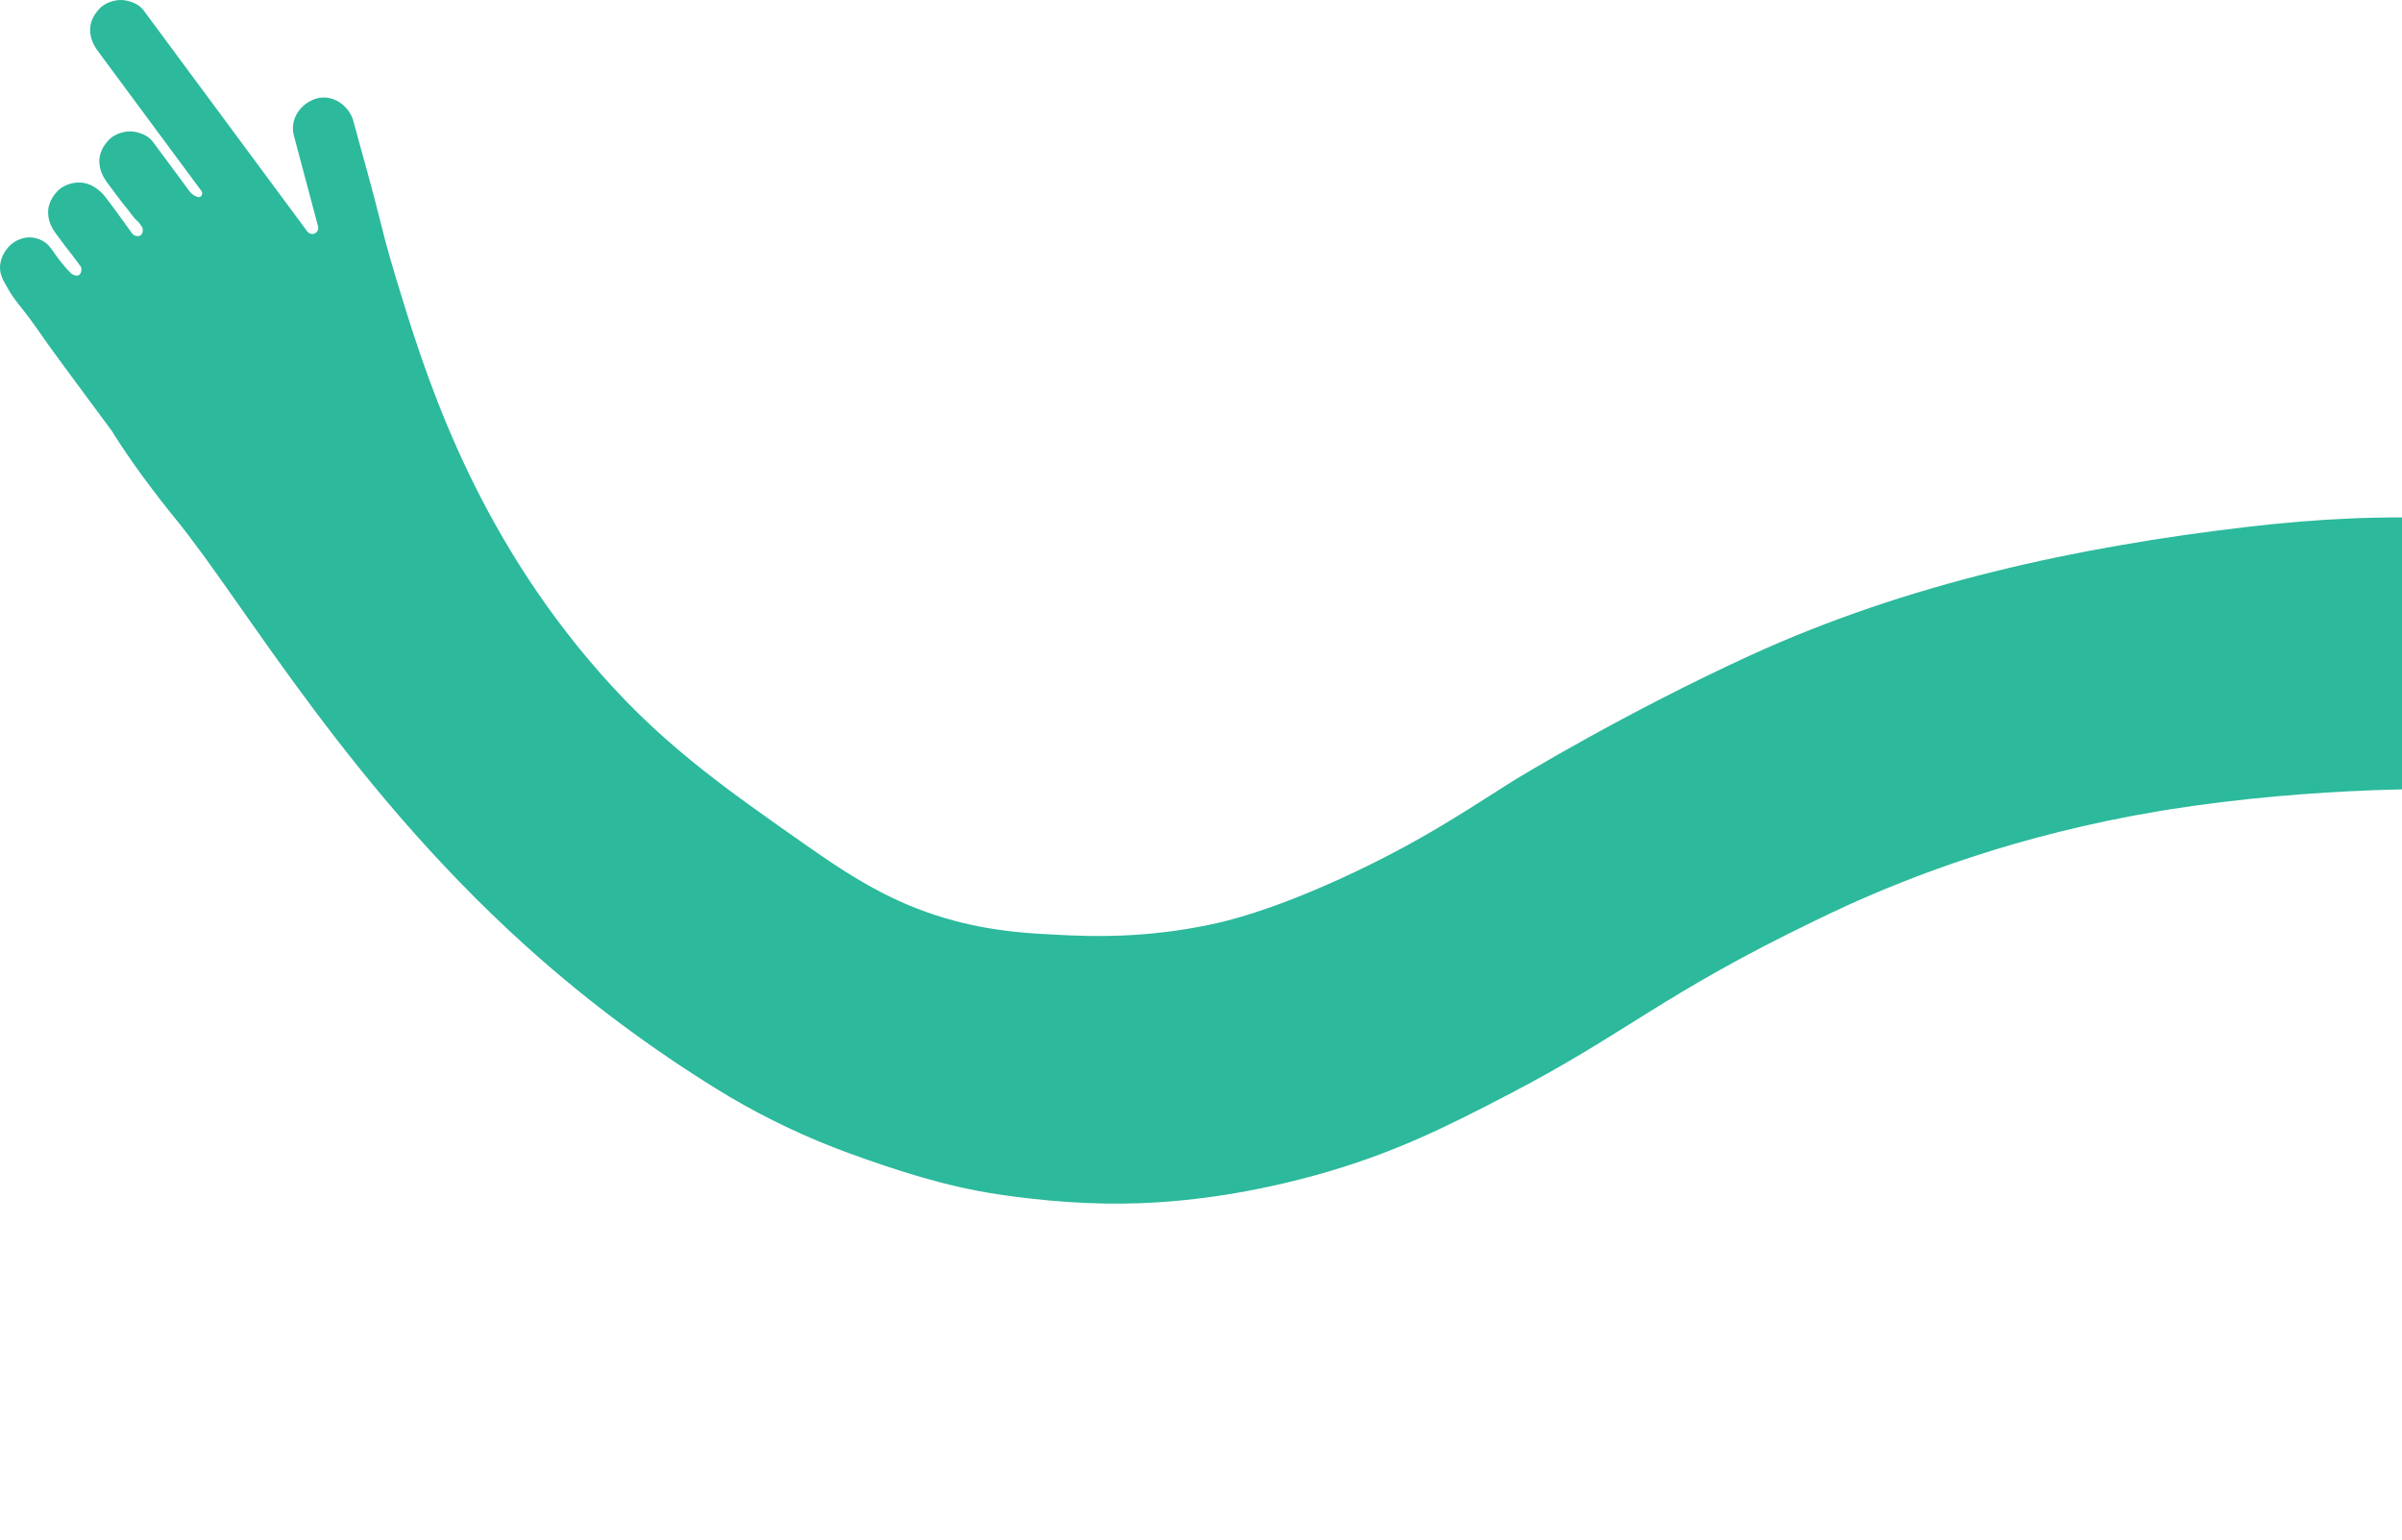<svg width="379" height="243" viewBox="0 0 379 243" fill="none" xmlns="http://www.w3.org/2000/svg">
<path d="M0 42.211C0.027 40.227 1.382 38.926 1.536 38.77C1.828 38.472 3.134 37.347 4.94 37.469C5.563 37.518 6.17 37.701 6.717 38.002C7.958 38.685 8.204 39.581 9.665 41.403C10.157 42.016 10.679 42.604 11.232 43.161C11.69 43.487 12.188 43.591 12.486 43.39C12.902 43.112 12.917 42.293 12.729 42.043C6.741 33.956 14.876 45.044 8.888 36.957C8.095 35.888 7.618 34.882 7.591 33.541C7.564 32.231 8.238 31.012 9.127 30.101C9.953 29.254 11.371 28.776 12.531 28.8C14.35 28.839 15.534 29.949 15.96 30.342C16.199 30.564 16.421 30.811 16.621 31.073C18.085 32.977 20.165 35.885 20.903 36.917C21.291 37.286 21.82 37.365 22.157 37.146C22.615 36.847 22.609 36.08 22.4 35.799C22.218 35.519 22.02 35.251 21.805 34.998C20.976 34.327 20.45 33.349 19.749 32.545C19.33 32.063 18.541 31.009 16.971 28.891C16.178 27.822 15.701 26.813 15.674 25.475C15.647 24.165 16.321 22.946 17.21 22.035C18.036 21.188 19.454 20.71 20.614 20.734C21.735 20.758 23.341 21.331 24.043 22.276C26.08 25.027 28.794 28.651 29.882 30.162C30.109 30.467 30.401 30.716 30.738 30.893C30.926 30.991 31.354 31.213 31.603 31.052C31.904 30.86 31.989 30.457 31.797 30.159C31.788 30.147 31.782 30.134 31.773 30.122C26.353 22.8 20.933 15.481 15.516 8.158C14.724 7.089 14.247 6.083 14.22 4.742C14.192 3.432 14.866 2.213 15.756 1.302C16.582 0.455 18 -0.023 19.16 0.001C20.28 0.025 21.887 0.598 22.588 1.543C24.534 4.173 26.481 6.799 28.427 9.429C35.113 18.464 41.803 27.496 48.489 36.531C48.595 36.677 48.744 36.79 48.911 36.854C48.917 36.854 48.923 36.86 48.932 36.86C49.421 37.045 49.971 36.799 50.156 36.308C50.226 36.122 50.238 35.918 50.186 35.723L46.366 21.386C45.671 18.768 47.484 16.245 49.946 15.545C52.503 14.816 55.114 16.684 55.767 19.137C57.246 24.695 58.242 27.779 60.85 38.222C61.218 39.575 61.779 41.583 62.511 43.996C66.838 58.22 73.931 81.525 92.73 103.931C103.539 116.818 113.52 123.802 127.955 133.906C135.504 139.19 142.05 143.051 150.795 145.352C157.221 147.043 162.622 147.305 167.219 147.53C171.947 147.759 180.577 148.125 191.18 145.857C193.6 145.339 200.147 143.825 211.381 138.715C223.776 133.075 231.595 127.739 238.217 123.555C239.991 122.434 256.615 112.396 276.057 103.471C300.917 92.062 327.728 86.285 354.78 83.122C365.532 81.867 376.387 81.294 387.203 81.888C394.831 82.305 402.507 82.988 410.022 84.414C417.583 85.849 424.815 88.192 432.03 90.865C437.972 93.047 443.66 95.868 448.992 99.287C456.312 104.007 463.29 109.121 469.166 115.596C474.841 121.849 480.057 128.4 484.044 135.869C487.846 142.993 491.158 150.48 493.445 158.241C499.66 179.355 500.31 201.849 497.125 223.536C496.998 224.402 496.861 225.267 496.715 226.129C495.825 231.377 491.854 236.718 487.481 239.555C483.109 242.392 476.626 243.834 471.491 242.496C466.175 241.109 460.97 238.135 458.113 233.229C456.668 230.798 455.669 228.128 455.162 225.343C454.545 221.86 454.979 218.777 455.183 217.183C455.444 215.135 455.726 214.495 456.091 211.671C456.324 209.361 456.464 207.478 456.546 206.237C456.546 206.237 457.46 192.269 455.656 182.792V182.786L454.697 177.344C454.697 177.344 451.548 165.932 450.385 163.04C450.252 162.705 450.109 162.37 450.109 162.37C449.83 161.703 449.408 160.737 448.846 159.594C448.582 159.055 448.287 158.482 447.956 157.869C444.792 152.037 440.59 147.107 440.59 147.107C440.59 147.107 436.554 142.35 431.493 138.441C430.035 137.319 428.514 136.28 426.941 135.332C423.698 133.364 420.279 131.697 416.732 130.353C416.465 130.253 415.418 129.848 414.161 129.418C403.518 125.783 390.586 124.579 390.586 124.579C390.586 124.579 370.09 123.79 346.154 127.157C343.284 127.562 341.177 127.909 340.697 127.992C318.273 131.731 301.469 138.334 291.358 142.932C289.469 143.791 288.194 144.407 286.205 145.37C262.117 157.013 256.676 163.022 238.02 172.709C228.586 177.606 219.981 182.034 207.519 185.465C198.549 187.933 189.167 189.527 179.857 189.868C172.394 190.142 164.83 189.566 157.454 188.463C149.32 187.244 141.619 184.761 133.901 181.957C127.381 179.571 121.09 176.597 115.108 173.075C104.73 166.831 94.91 159.692 85.761 151.745C55.564 125.454 38.693 95.25 27.507 81.644C27.507 81.644 21.528 74.374 17.617 67.947L17.608 67.932C17.59 67.904 17.569 67.877 17.548 67.853C17.511 67.81 17.478 67.767 17.444 67.725C15.498 65.095 13.552 62.468 11.605 59.838C7.266 53.976 7.038 53.558 5.718 51.69C3.27 48.232 2.49 47.695 1.303 45.642C0.428 44.124 -0.006 43.341 0.006 42.226L0 42.211Z" fill="#2CB99C"/>
</svg>
